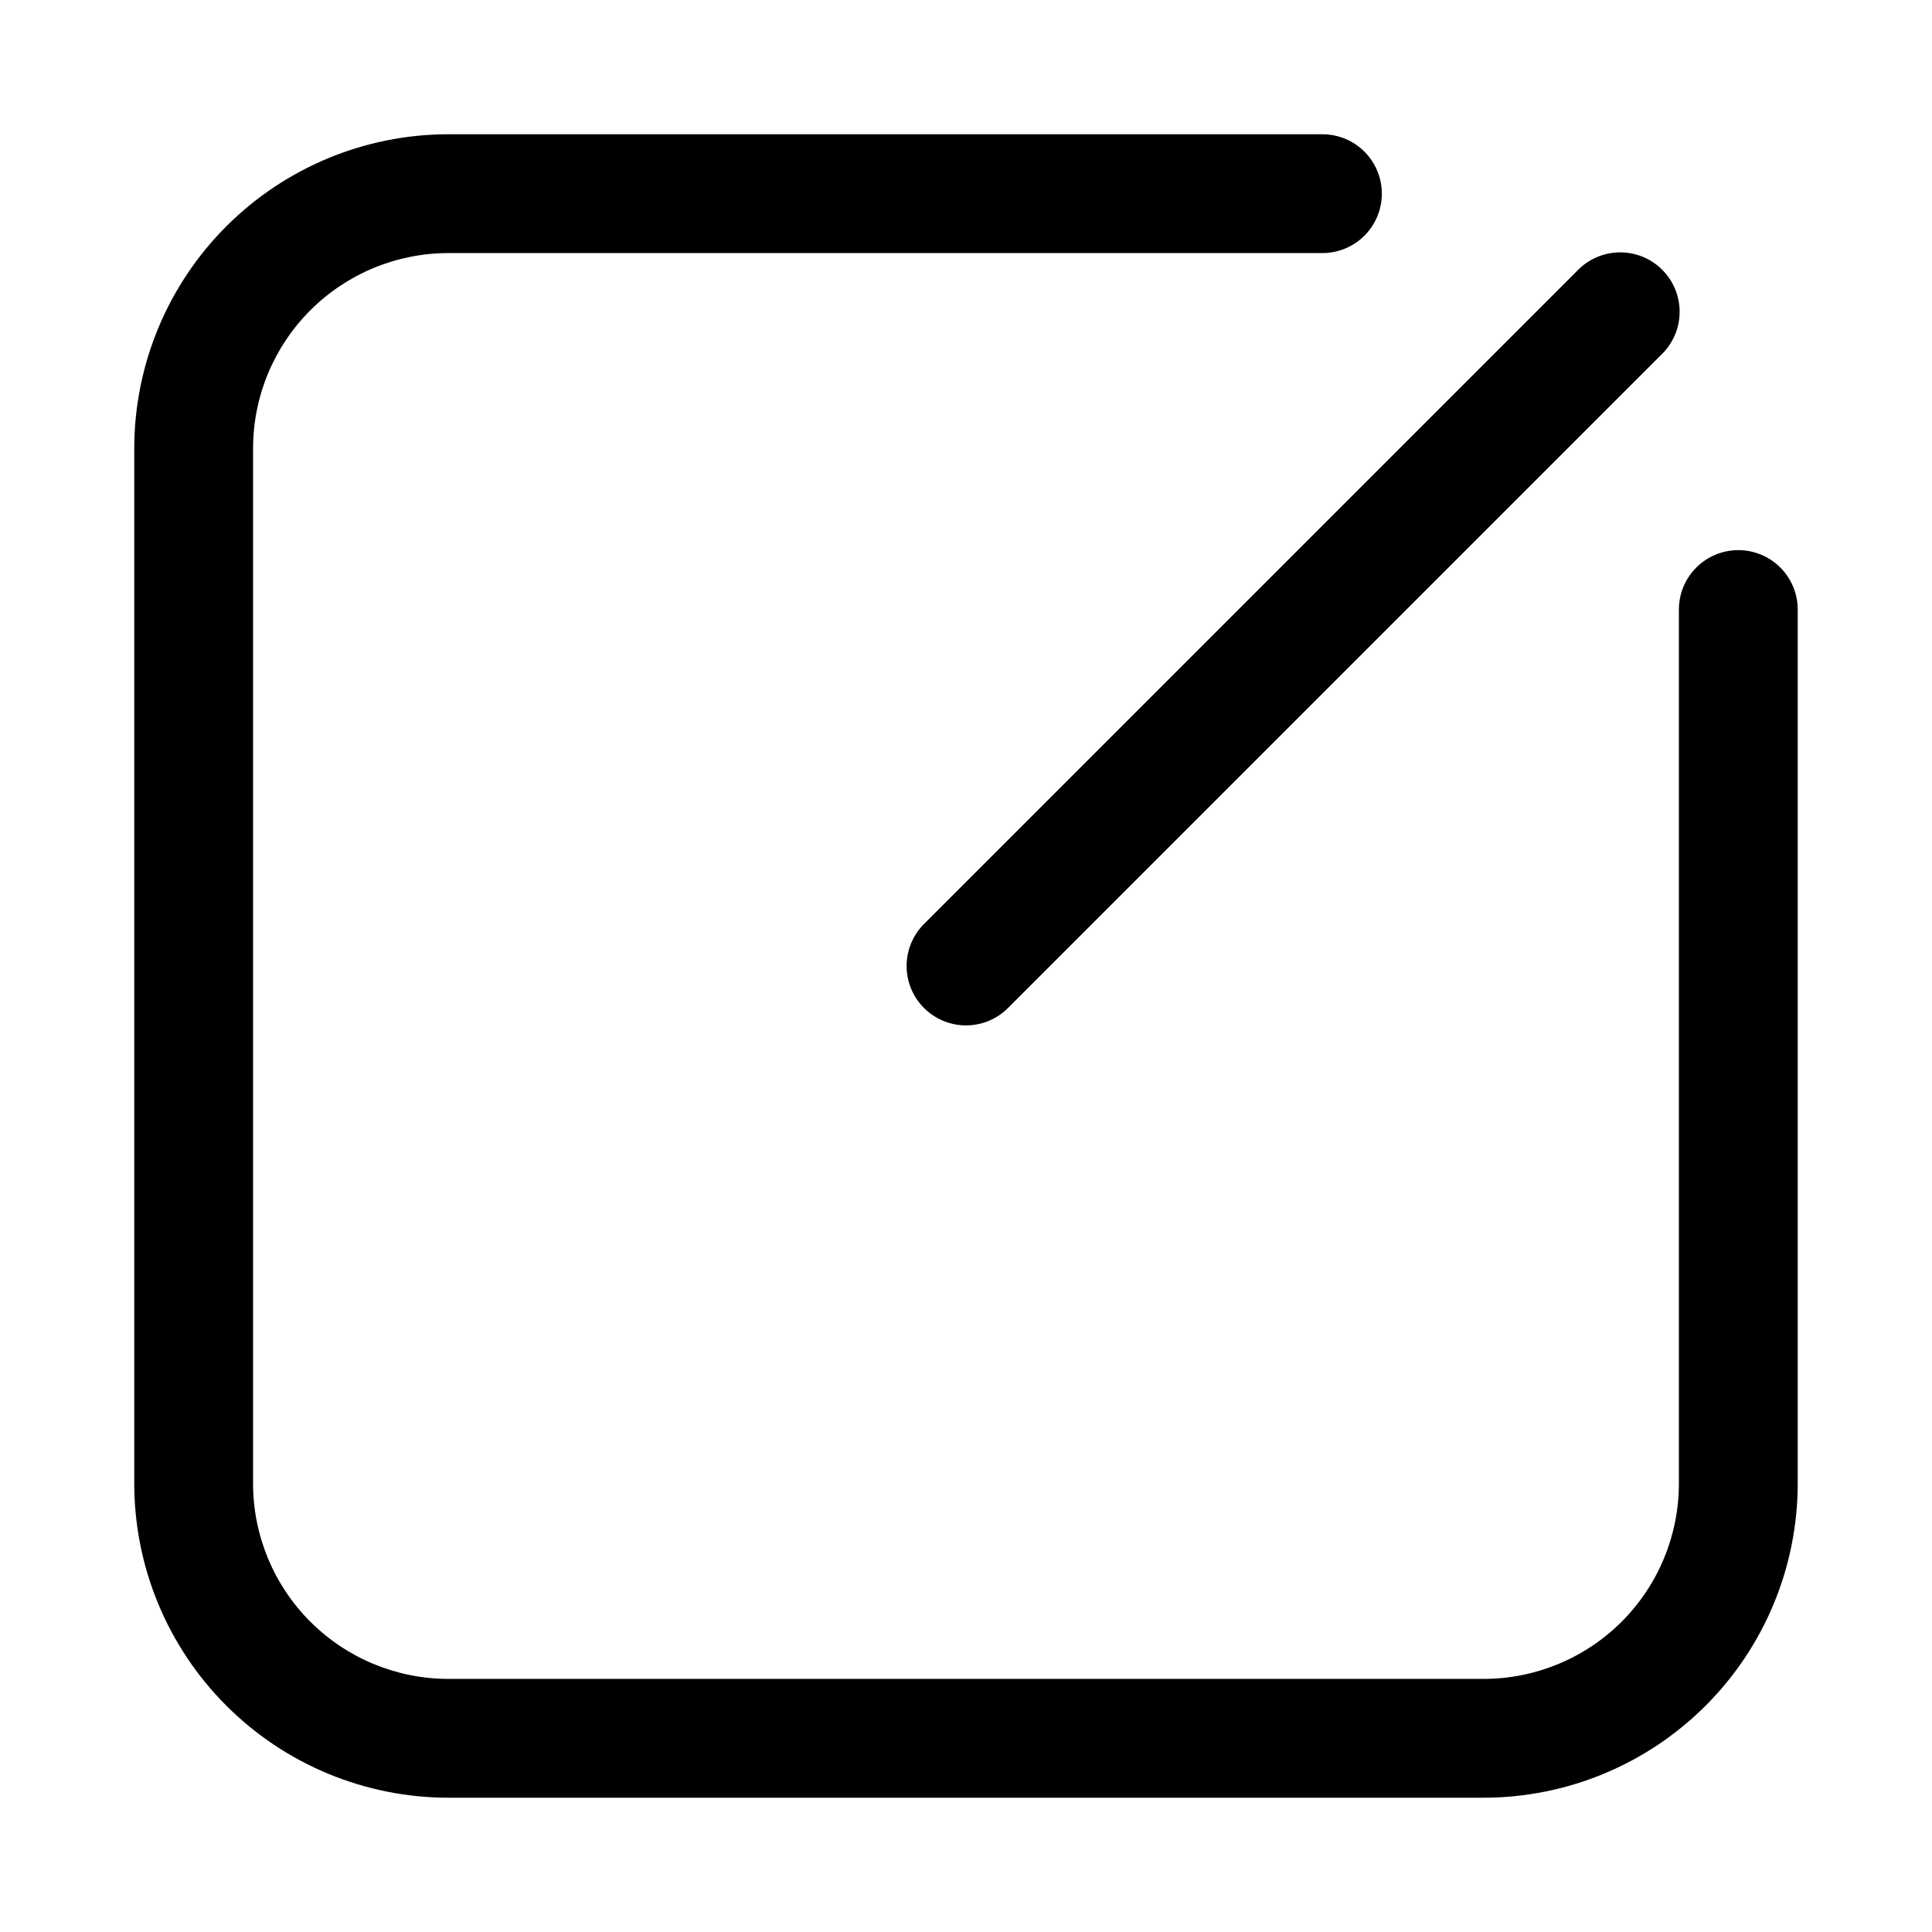 <?xml version="1.0" encoding="UTF-8"?>
<!-- Uploaded to: ICON Repo, www.svgrepo.com, Generator: ICON Repo Mixer Tools -->
<svg fill="#000000" width="800px" height="800px" version="1.1" viewBox="144 144 512 512" xmlns="http://www.w3.org/2000/svg">
 <g>
  <path d="m604.67 289.79c-4.176 0-8.18 1.66-11.133 4.613-2.953 2.953-4.613 6.957-4.613 11.133v231.67c-0.016 13.711-5.469 26.859-15.164 36.555-9.695 9.695-22.844 15.148-36.555 15.164h-274.42c-13.711-0.016-26.855-5.469-36.551-15.164-9.699-9.695-15.152-22.844-15.168-36.555v-274.42c0.016-13.711 5.469-26.855 15.168-36.551 9.695-9.699 22.84-15.152 36.551-15.168h231.67c5.625 0 10.824-3 13.637-7.871 2.812-4.871 2.812-10.875 0-15.746s-8.012-7.871-13.637-7.871h-231.67c-22.059 0.023-43.211 8.801-58.809 24.398-15.598 15.598-24.375 36.75-24.398 58.809v274.42c0.023 22.062 8.801 43.211 24.398 58.809 15.598 15.602 36.75 24.375 58.809 24.398h274.42c22.062-0.023 43.211-8.797 58.809-24.398 15.602-15.598 24.375-36.746 24.398-58.809v-231.67c0-4.176-1.656-8.18-4.609-11.133-2.953-2.953-6.957-4.613-11.133-4.613z"/>
  <path d="m388.87 411.13c2.953 2.953 6.957 4.609 11.133 4.609 4.172 0 8.176-1.656 11.129-4.609l173.18-173.18c3.039-2.934 4.769-6.965 4.809-11.188 0.035-4.223-1.625-8.285-4.613-11.27-2.984-2.988-7.047-4.648-11.27-4.609-4.223 0.035-8.254 1.766-11.188 4.805l-173.18 173.18c-2.953 2.953-4.609 6.957-4.609 11.133 0 4.172 1.656 8.176 4.609 11.129z"/>
 </g>
</svg>
